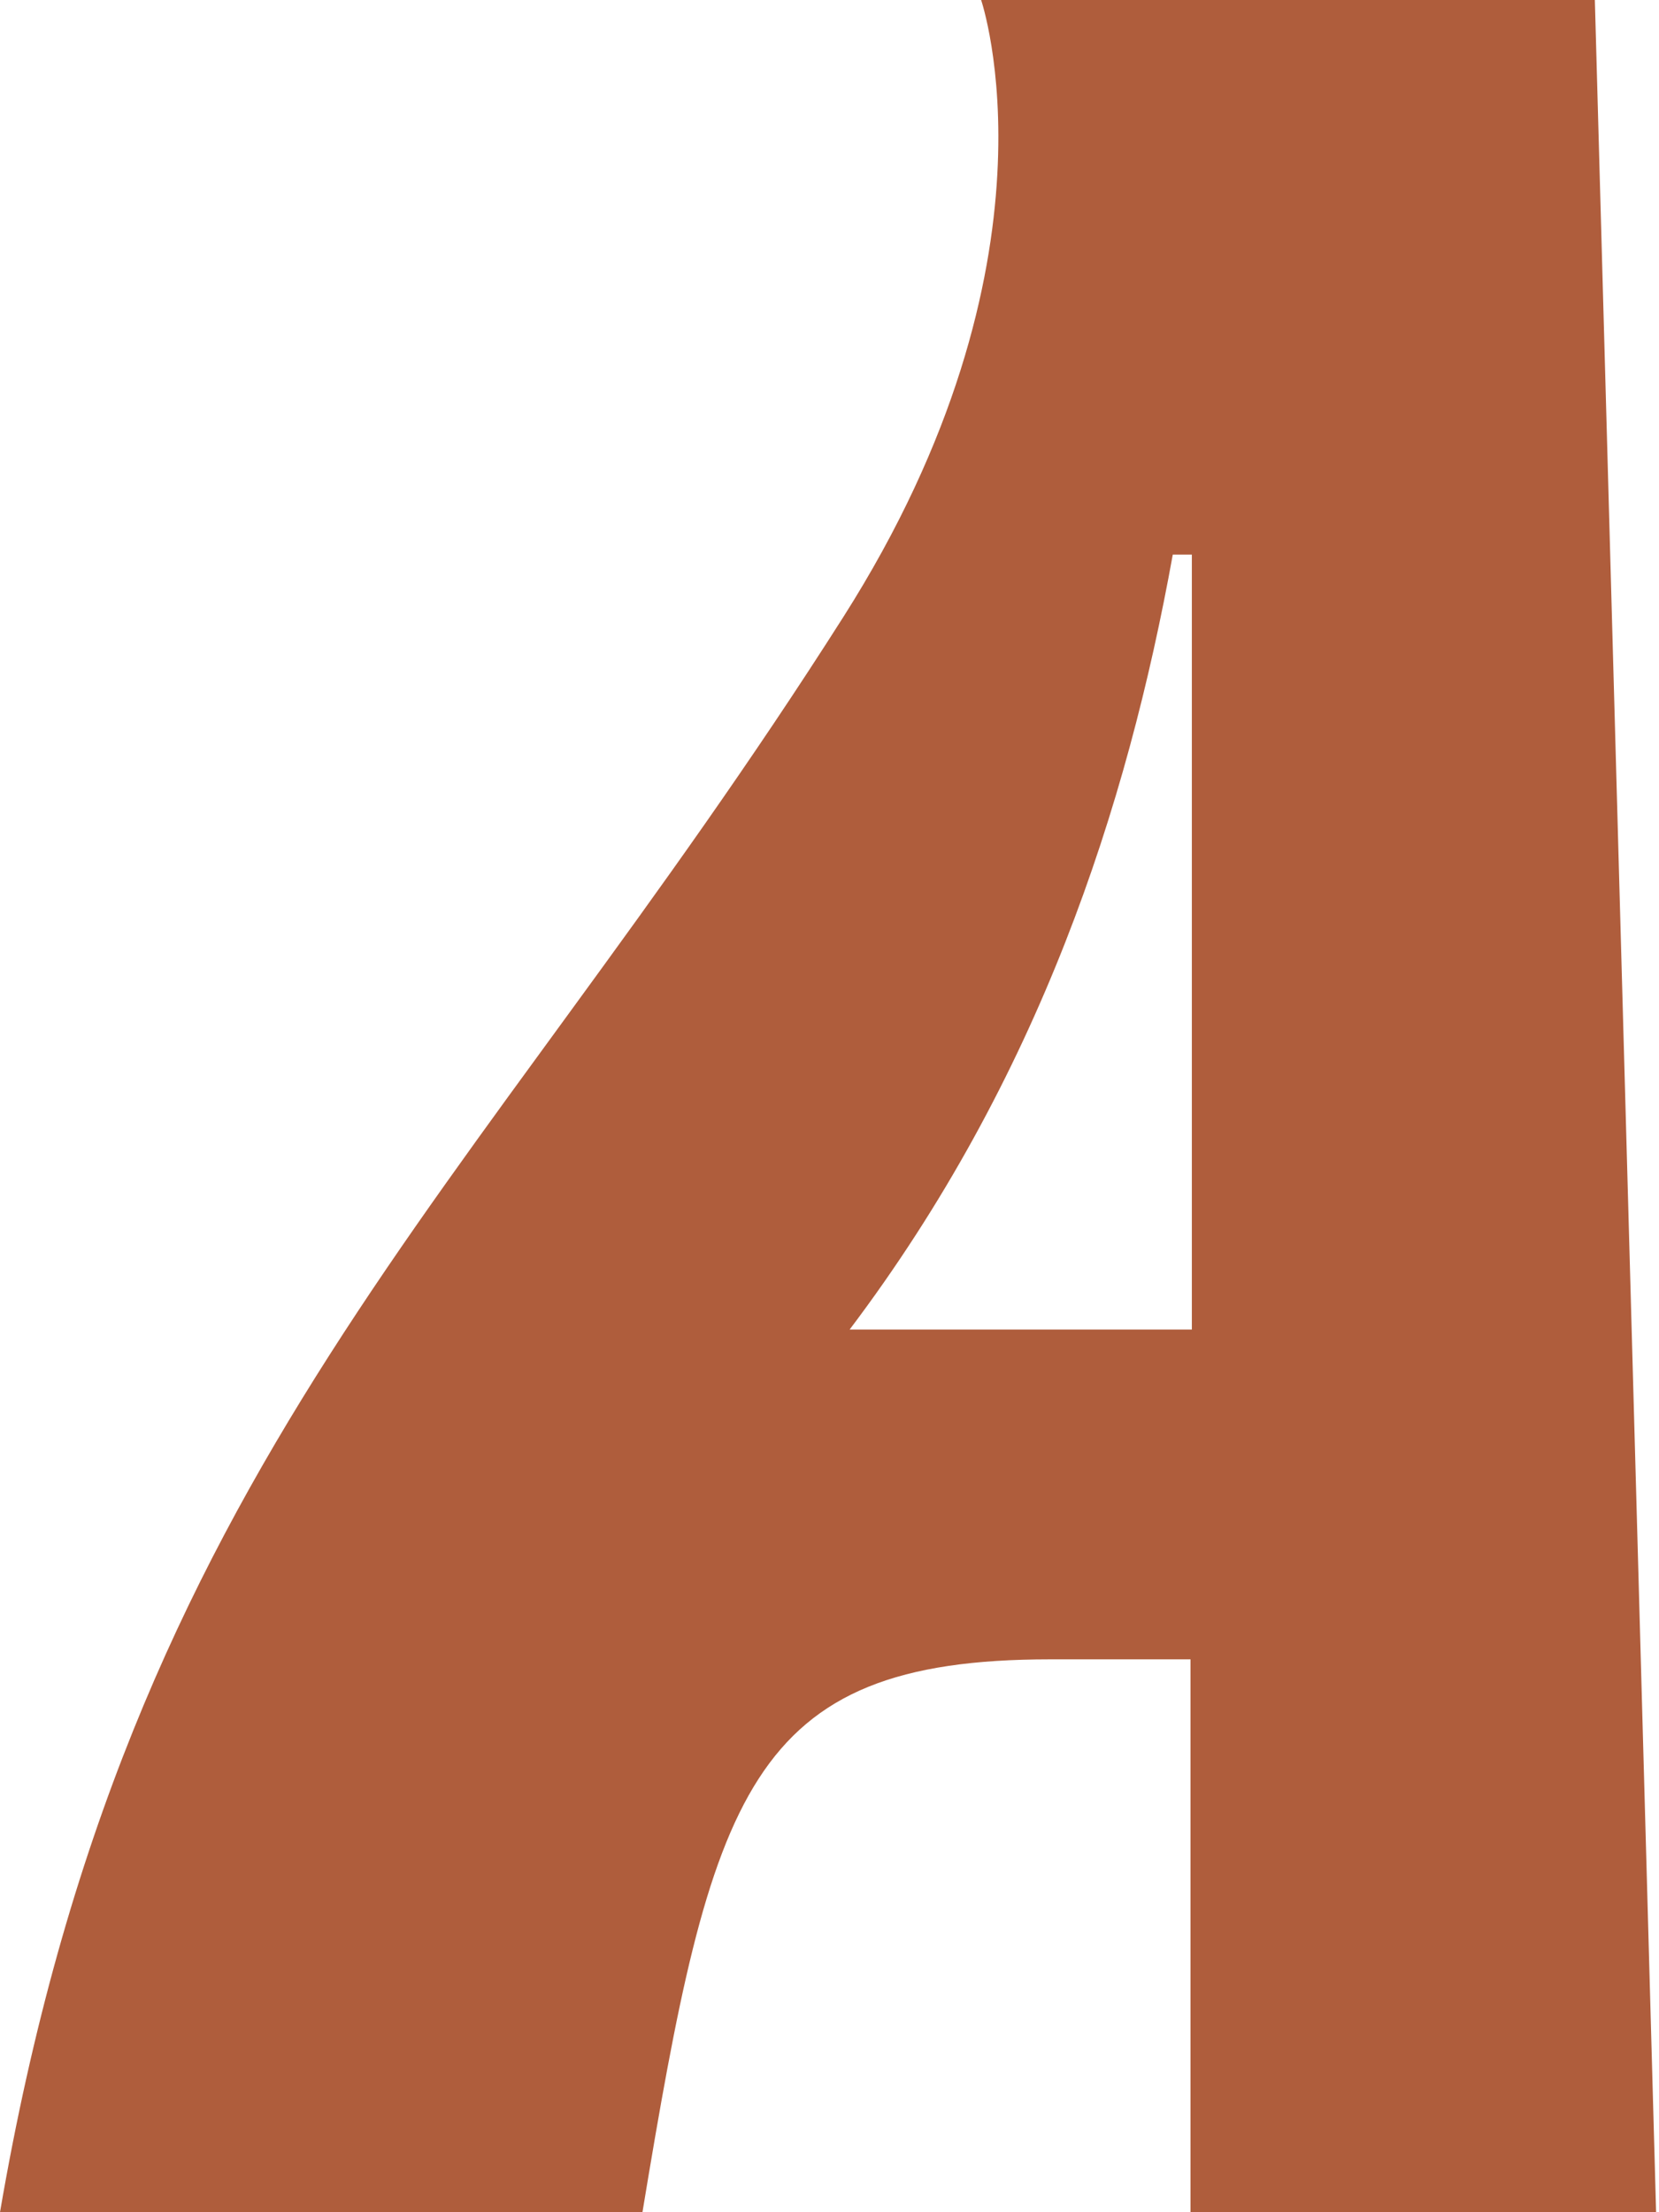 <?xml version="1.0" encoding="UTF-8"?> <svg xmlns="http://www.w3.org/2000/svg" width="36" height="48" viewBox="0 0 36 48" fill="none"><path d="M21.29 0C21.29 0 23.224 5.642 18.299 13.389C10.189 26.149 2.779 31.786 0 48H13.941C15.444 38.906 16.219 36.004 22.782 36.004H25.834V48H35.937L34.608 0H21.29ZM18.437 28.848C22.546 23.405 24.461 17.508 25.449 12.034H25.863V28.848H18.437Z" fill="#AF5D3C"></path></svg> 